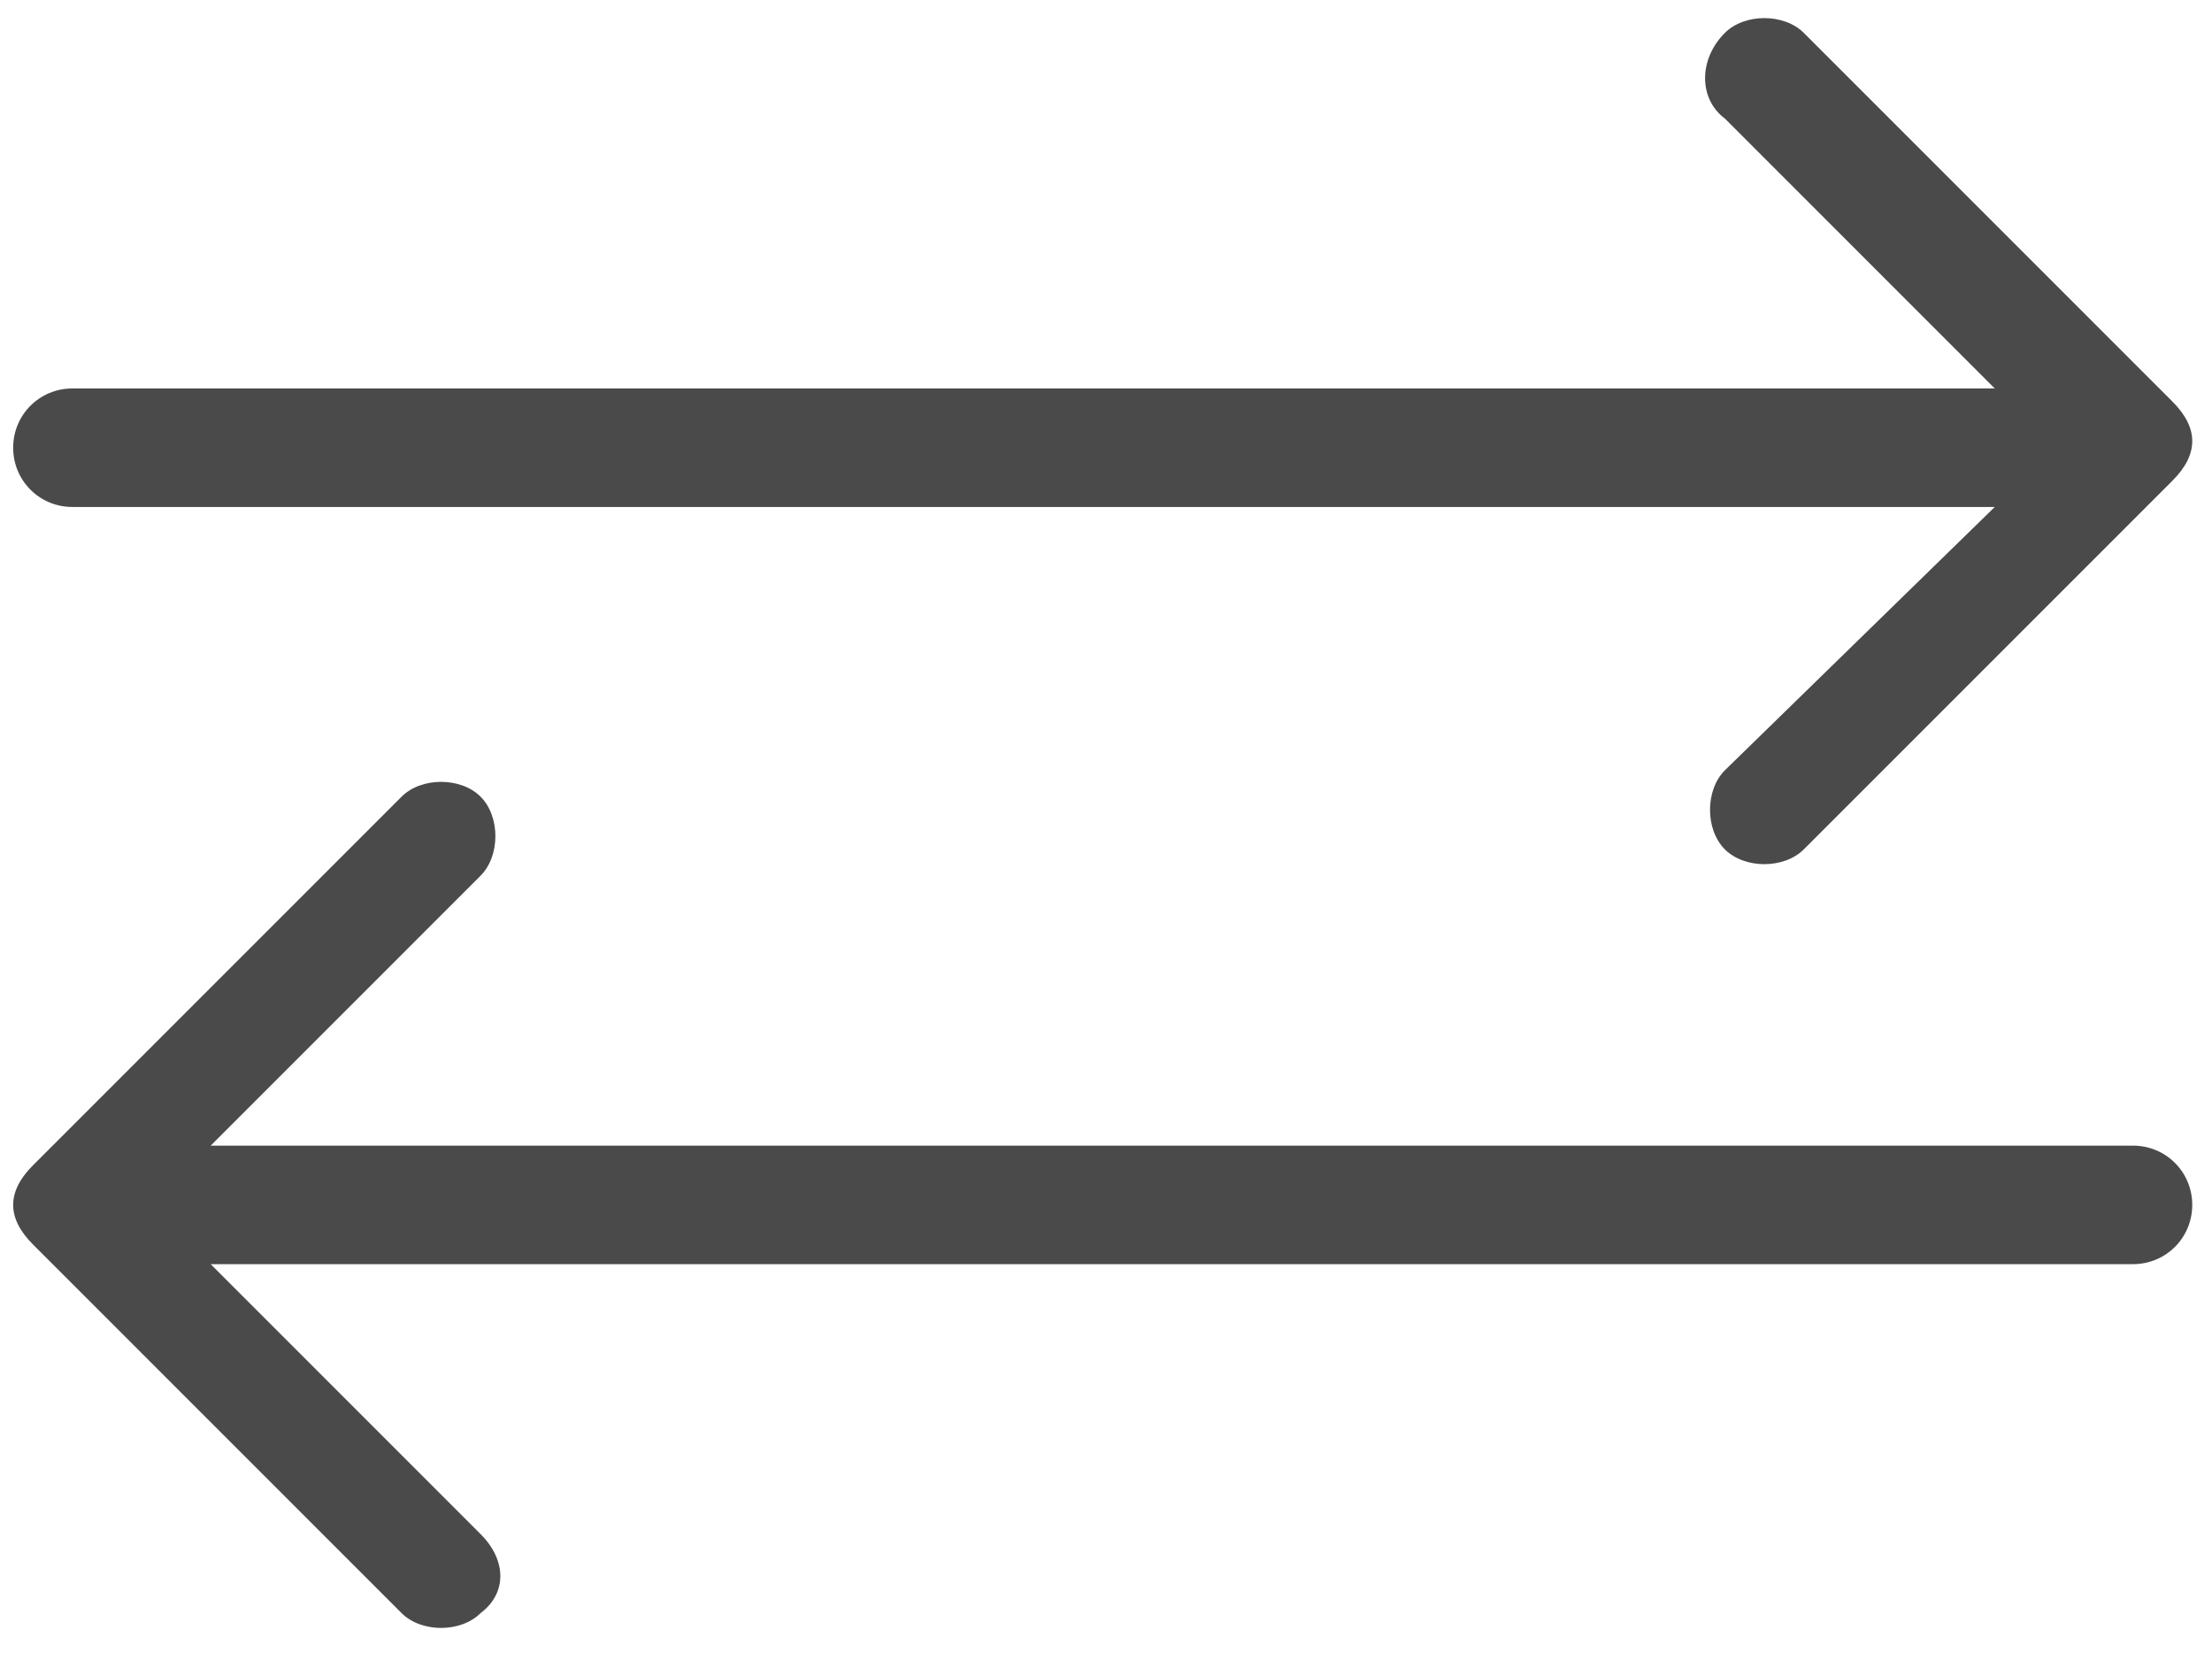 <!-- Generator: Adobe Illustrator 21.1.0, SVG Export Plug-In . SVG Version: 6.00 Build 0)  -->
<svg version="1.1" xmlns="http://www.w3.org/2000/svg" xmlns:xlink="http://www.w3.org/1999/xlink" x="0px" y="0px"
	 viewBox="0 0 33.6 25.1" style="enable-background:new 0 0 33.6 25.1;" xml:space="preserve">
<style type="text/css">
	.st0{clip-path:url(#SVGID_2_);fill:#4A4A4A;}
	.st1{clip-path:url(#SVGID_4_);fill:#4A4A4A;}
</style>
      <title>Översätt</title>
  <desc>Två pilar ovanför varandra. Den ena pekar åt höger och den andra pekar åt vänster.</desc>
<g>
	<g>
		<defs>
			<path id="SVGID_1_" d="M26.2,1.8l4.1,4.1H1.1c-0.5,0-0.9,0.4-0.9,0.9s0.4,0.9,0.9,0.9h29.2l-4.1,4c-0.3,0.3-0.3,0.9,0,1.2
				c0.3,0.3,0.9,0.3,1.2,0L33,7.3c0.2-0.2,0.3-0.4,0.3-0.6c0-0.2-0.1-0.4-0.3-0.6l-5.6-5.6c-0.3-0.3-0.9-0.3-1.2,0
				C25.8,0.9,25.8,1.5,26.2,1.8z"/>
		</defs>
		<clipPath id="SVGID_2_">
			<use xlink:href="#SVGID_1_"  style="overflow:visible;"/>
		</clipPath>
		<rect x="-4.8" y="-4.7" class="st0" width="43.1" height="22.9"/>
	</g>
</g>
<g>
	<g>
		<defs>
			<path id="SVGID_3_" d="M7.3,23.3l-4.1-4.1h29.2c0.5,0,0.9-0.4,0.9-0.9s-0.4-0.9-0.9-0.9H3.2l4.1-4.1c0.3-0.3,0.3-0.9,0-1.2
				c-0.3-0.3-0.9-0.3-1.2,0l-5.6,5.6c-0.2,0.2-0.3,0.4-0.3,0.6s0.1,0.4,0.3,0.6l5.6,5.6c0.3,0.3,0.9,0.3,1.2,0
				C7.7,24.2,7.7,23.7,7.3,23.3z"/>
		</defs>
		<clipPath id="SVGID_4_">
			<use xlink:href="#SVGID_3_"  style="overflow:visible;"/>
		</clipPath>
		<rect x="-4.8" y="6.9" class="st1" width="43.1" height="22.9"/>
	</g>
</g>
</svg>
